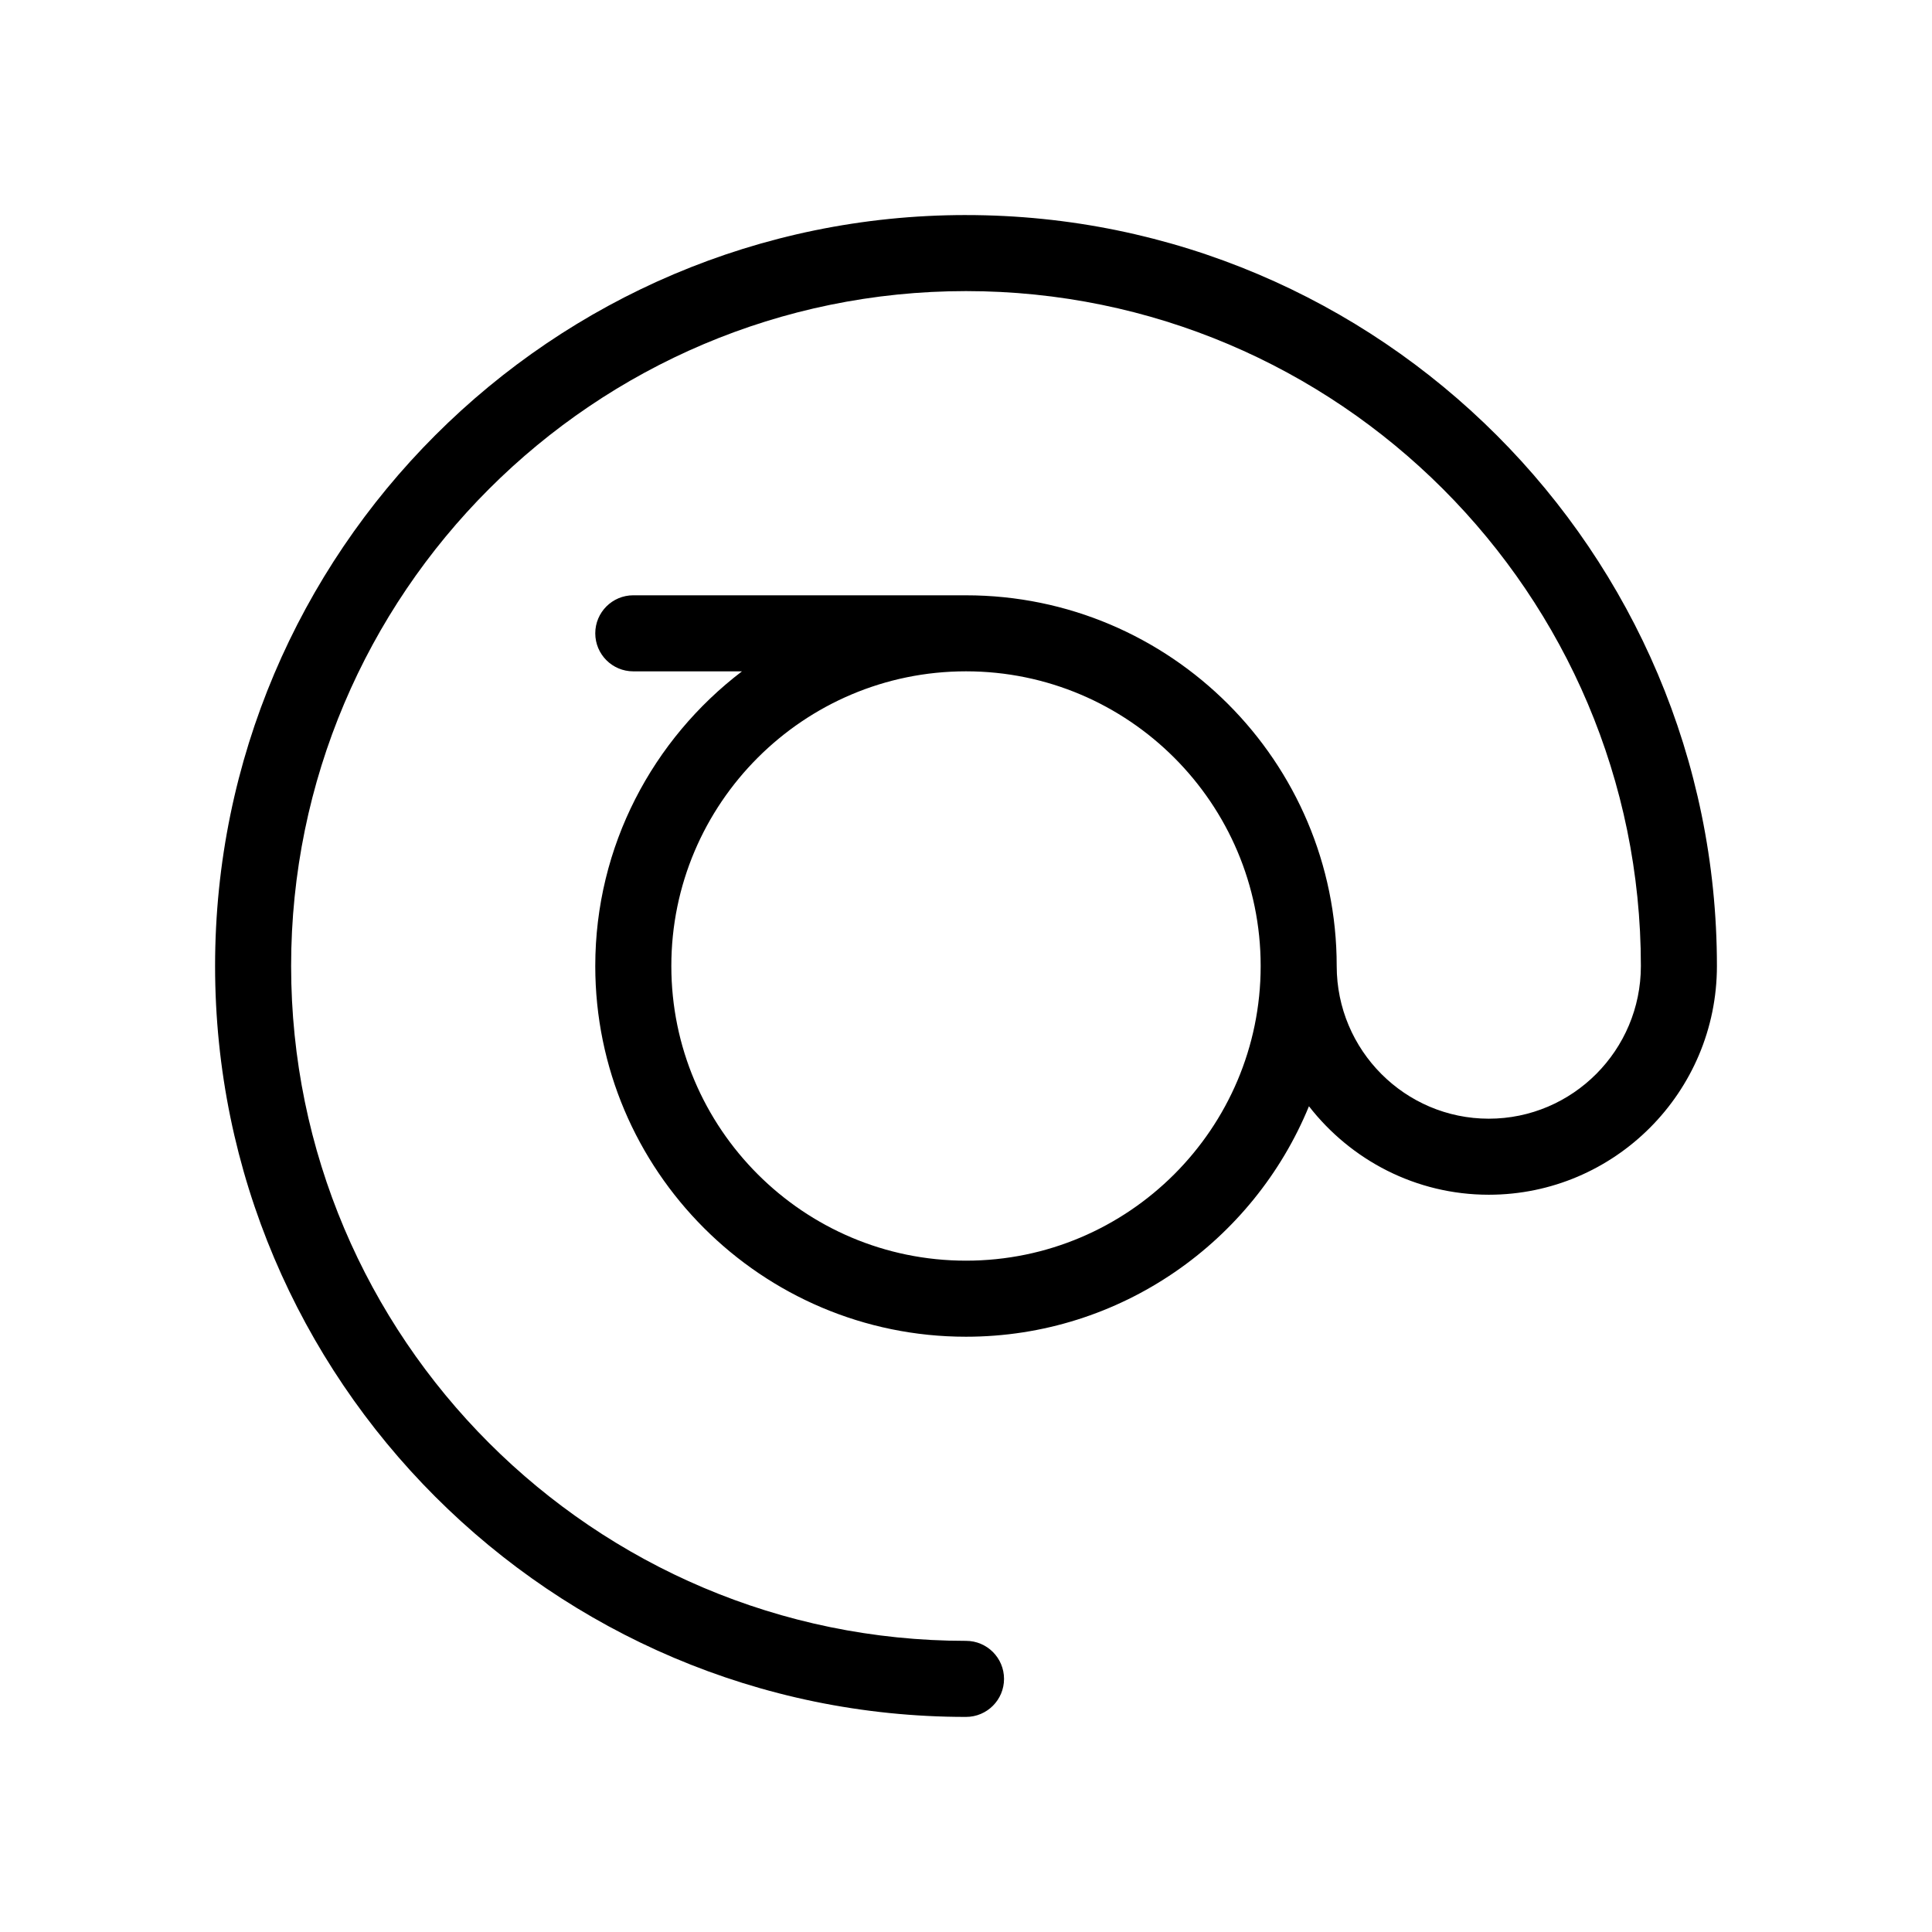 <?xml version="1.0" encoding="UTF-8"?>
<!-- Uploaded to: SVG Repo, www.svgrepo.com, Generator: SVG Repo Mixer Tools -->
<svg fill="#000000" width="800px" height="800px" version="1.1" viewBox="144 144 512 512" xmlns="http://www.w3.org/2000/svg">
 <path d="m400 200.99c-109.73 0-199 89.273-199 199-0.004 109.73 89.27 199.01 199 199.01 5.566 0 10.078-4.512 10.078-10.078 0-5.566-4.512-10.078-10.078-10.078-98.621 0-178.85-80.234-178.85-178.85-0.004-98.617 80.23-178.85 178.85-178.85 98.617 0 178.85 80.234 178.85 178.86 0 22.309-18.082 40.461-40.305 40.461s-40.305-18.152-40.305-40.461c0-54.172-44.07-98.242-98.242-98.242l-88.168-0.004c-5.566 0-10.078 4.512-10.078 10.078 0 5.566 4.512 10.078 10.078 10.078h28.797c-23.566 17.961-38.875 46.234-38.875 78.09 0 54.172 44.07 98.242 98.242 98.242 41.02 0 76.203-25.289 90.891-61.078 11.074 14.238 28.297 23.449 47.66 23.449 33.336 0 60.457-27.191 60.457-60.613 0-109.73-89.273-199.01-199-199.01zm0 277.1c-43.059 0-78.09-35.031-78.09-78.09-0.004-43.062 35.027-78.094 78.09-78.094 43.059 0 78.09 35.031 78.09 78.094 0 43.059-35.031 78.09-78.09 78.09z"/>
</svg>